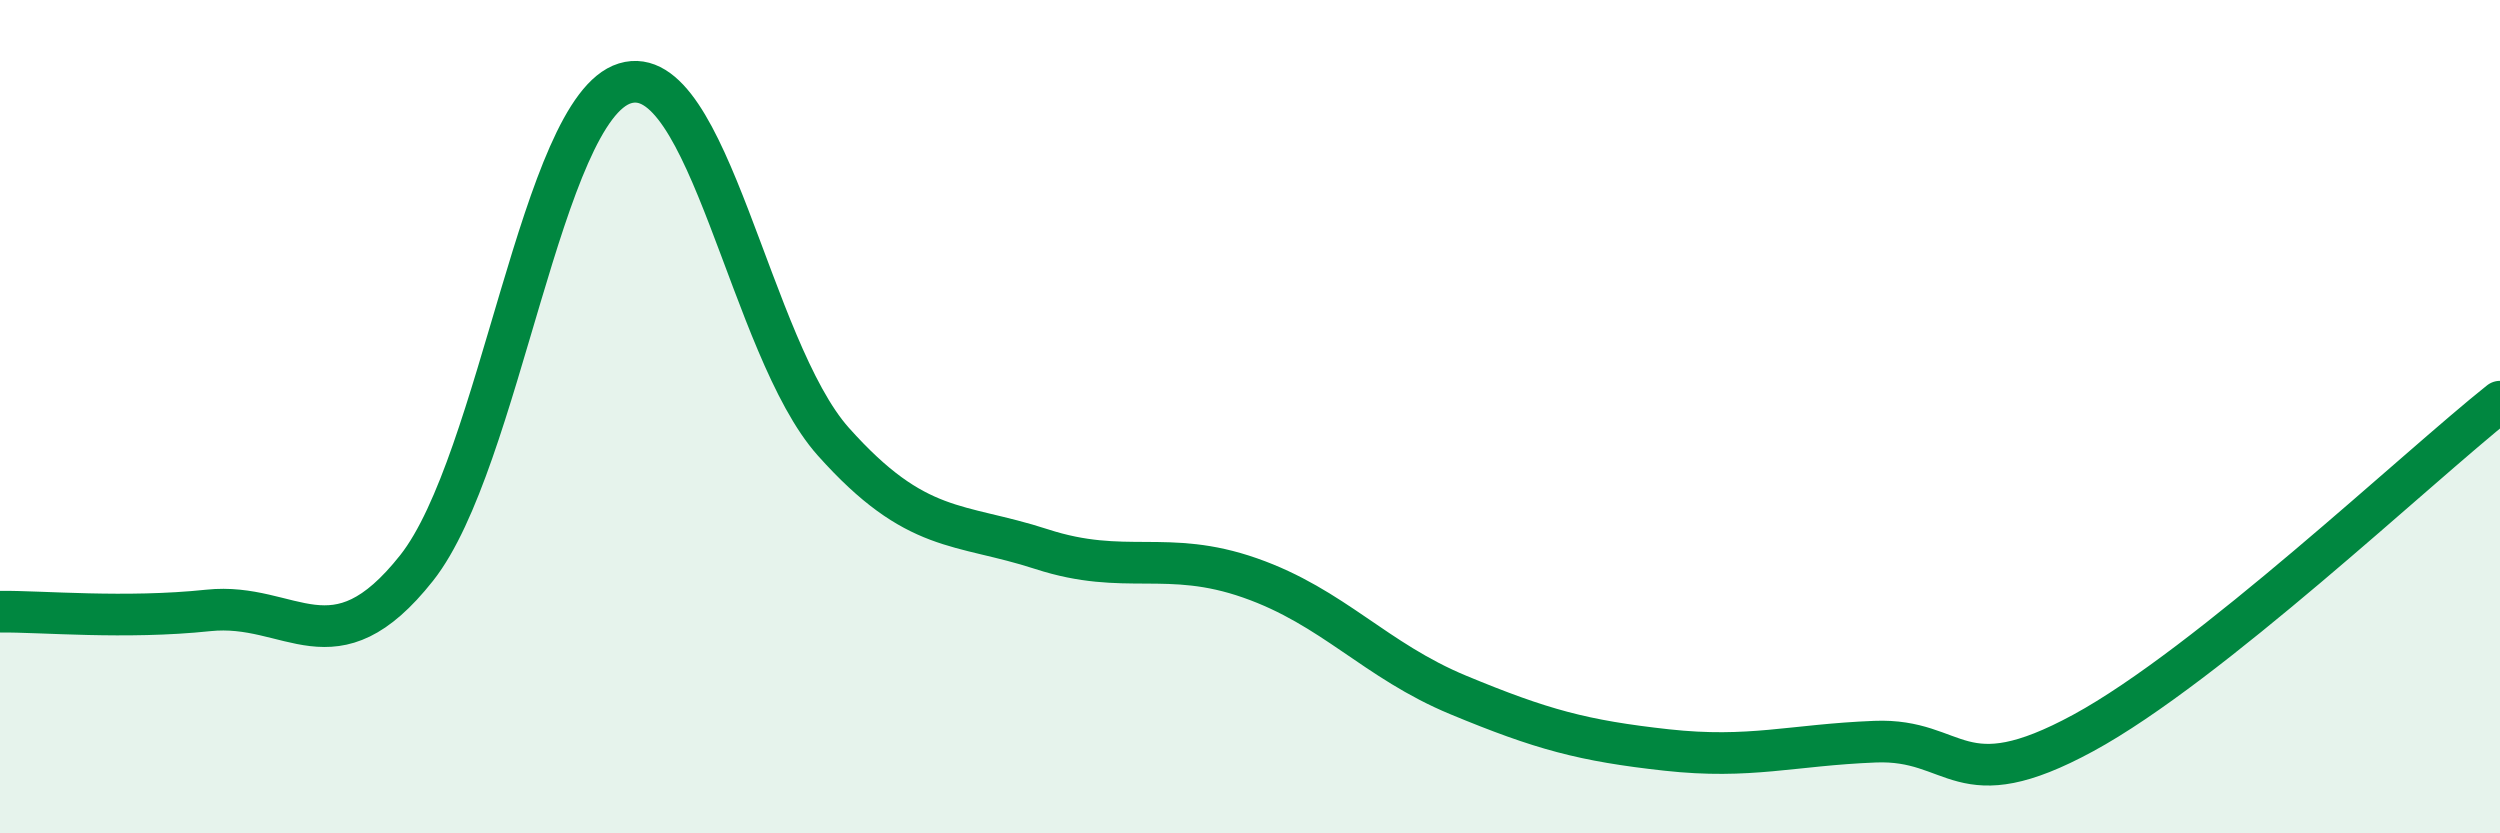 
    <svg width="60" height="20" viewBox="0 0 60 20" xmlns="http://www.w3.org/2000/svg">
      <path
        d="M 0,14.68 C 1,14.67 3,14.86 5,14.65 C 7,14.44 8,16.16 10,13.63 C 12,11.1 13,2.61 15,2 C 17,1.39 18,8.36 20,10.6 C 22,12.84 23,12.53 25,13.18 C 27,13.83 28,13.17 30,13.87 C 32,14.57 33,15.85 35,16.68 C 37,17.51 38,17.78 40,18 C 42,18.22 43,17.88 45,17.8 C 47,17.72 47,19.22 50,17.59 C 53,15.96 58,11.23 60,9.64L60 20L0 20Z"
        fill="#008740"
        opacity="0.1"
        stroke-linecap="round"
        stroke-linejoin="round"
      />
      <path
        d="M 0,14.68 C 1,14.67 3,14.86 5,14.65 C 7,14.44 8,16.16 10,13.63 C 12,11.1 13,2.61 15,2 C 17,1.39 18,8.36 20,10.6 C 22,12.84 23,12.53 25,13.18 C 27,13.83 28,13.17 30,13.87 C 32,14.57 33,15.85 35,16.68 C 37,17.51 38,17.78 40,18 C 42,18.22 43,17.88 45,17.8 C 47,17.72 47,19.22 50,17.59 C 53,15.96 58,11.23 60,9.64"
        stroke="#008740"
        stroke-width="1"
        fill="none"
        stroke-linecap="round"
        stroke-linejoin="round"
      />
    </svg>
  